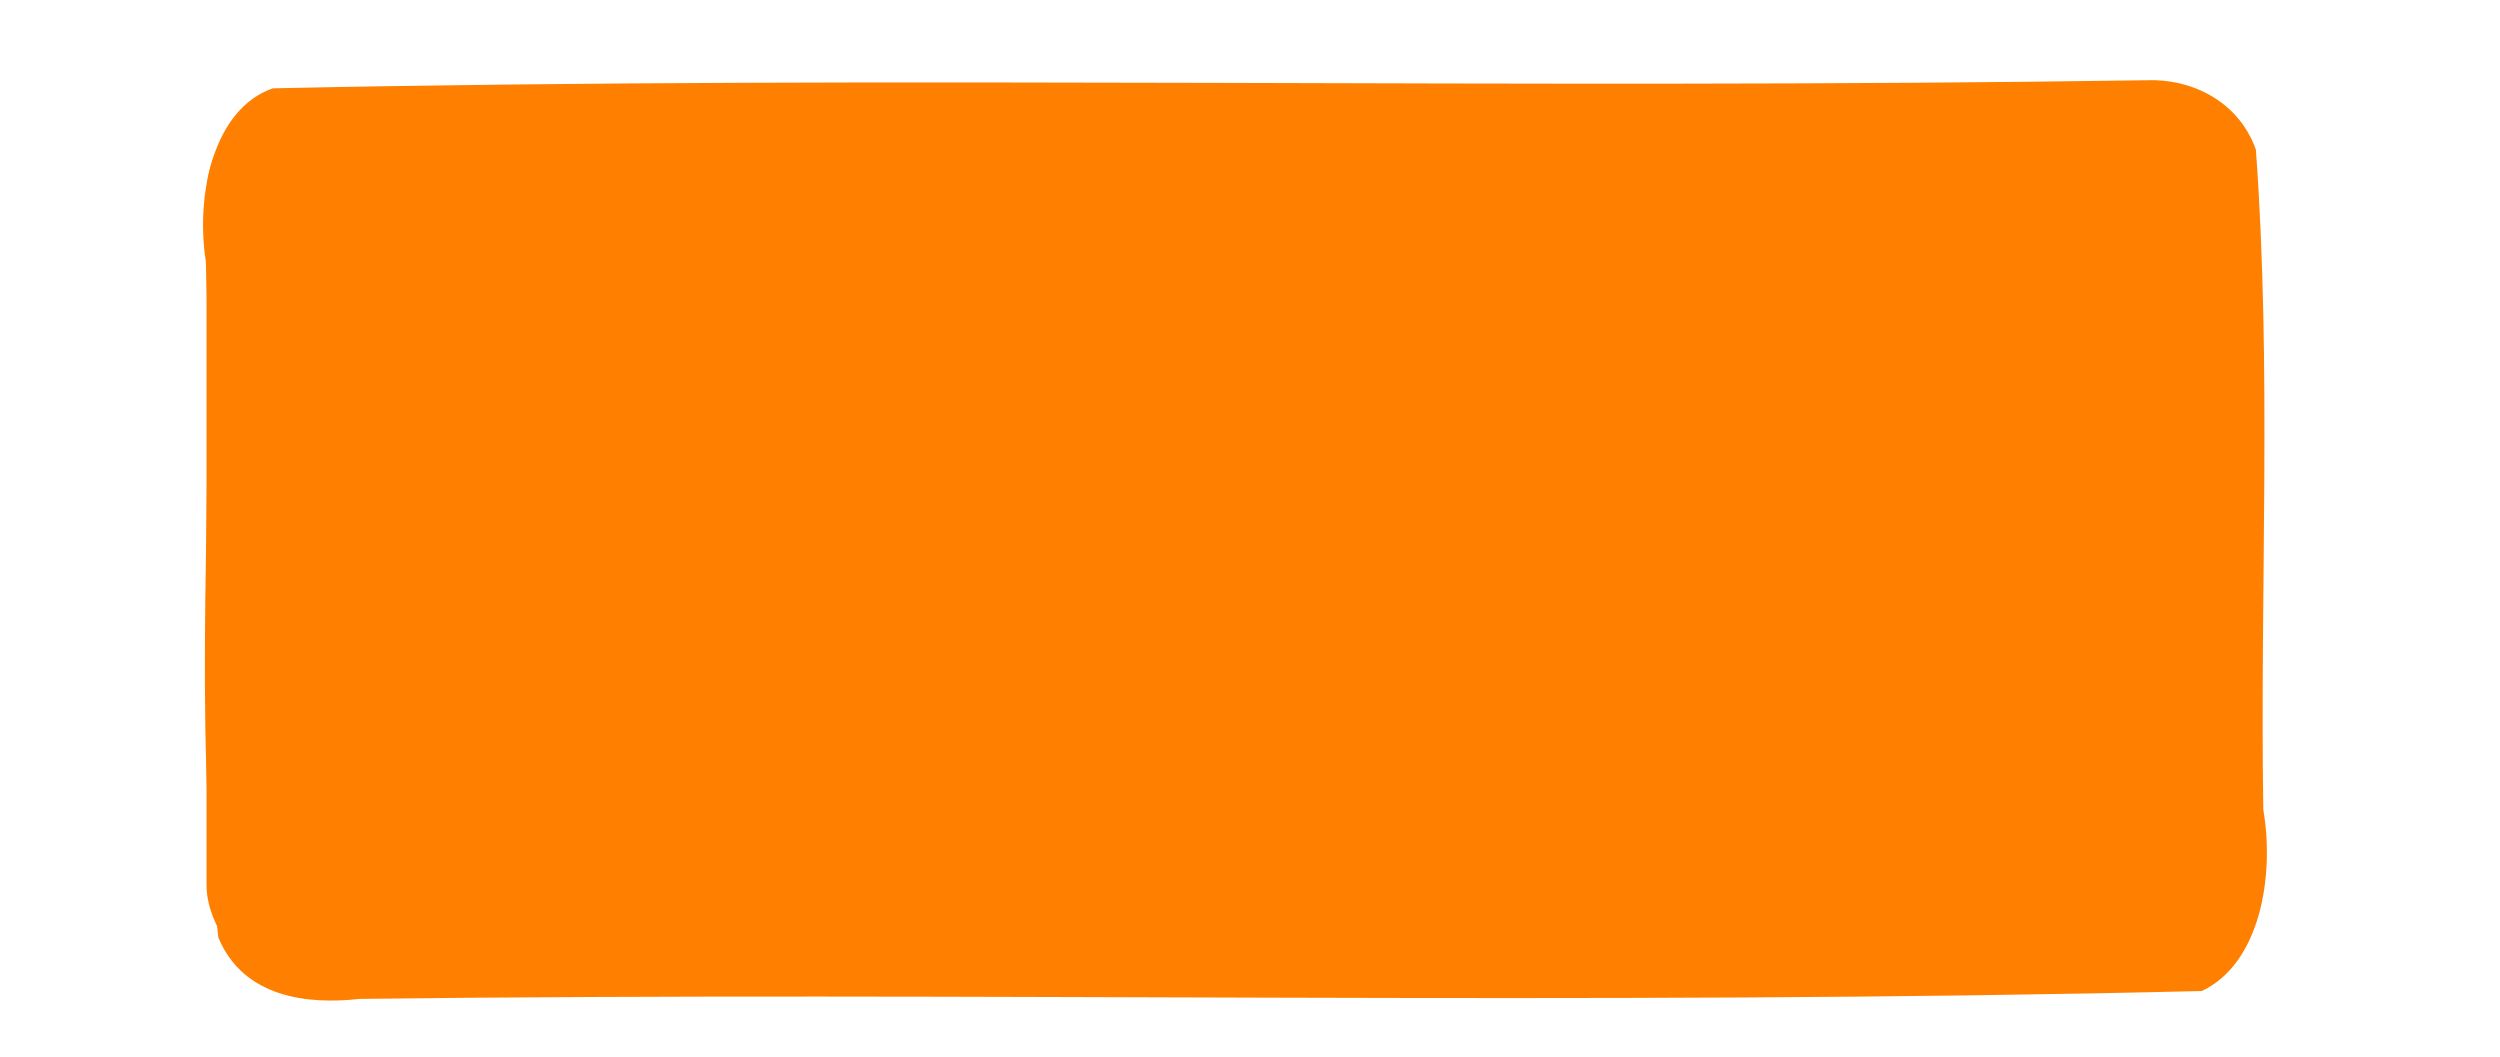 <?xml version="1.0"?><svg width="656.062" height="277.285" xmlns="http://www.w3.org/2000/svg" xmlns:xlink="http://www.w3.org/1999/xlink">
 <defs>
  <linearGradient gradientTransform="matrix(0.964,0,0,0.587,-309.158,1008.542)" gradientUnits="userSpaceOnUse" xlink:href="#linearGradient4336" id="linearGradient6764" y2="890.738" x2="636.396" y1="765.479" x1="634.376"/>
  <linearGradient id="linearGradient4336">
   <stop stop-color="#faf87d" offset="0" id="stop4338"/>
   <stop stop-color="#faf87d" stop-opacity="0" offset="1" id="stop4340"/>
  </linearGradient>
  <linearGradient gradientTransform="matrix(0.964,0,0,0.095,-309.158,-1620.305)" gradientUnits="userSpaceOnUse" xlink:href="#linearGradient4336" id="linearGradient6766" y2="890.738" x2="636.396" y1="765.479" x1="634.376"/>
  <radialGradient gradientTransform="matrix(0.039,0.32,-1.53,0.186,2464.256,1109.39)" gradientUnits="userSpaceOnUse" xlink:href="#linearGradient4621" id="radialGradient6768" fy="1408.143" fx="212.855" r="227.812" cy="1408.143" cx="212.855"/>
  <linearGradient id="linearGradient4621">
   <stop stop-color="#ffffff" offset="0" id="stop4623"/>
   <stop stop-color="#ffffff" stop-opacity="0" offset="1" id="stop4625"/>
  </linearGradient>
  <radialGradient gradientTransform="matrix(0.039,0.32,-1.53,0.186,2464.256,1109.39)" gradientUnits="userSpaceOnUse" xlink:href="#linearGradient4621" id="radialGradient6824" fy="1408.143" fx="212.855" r="227.812" cy="1408.143" cx="212.855"/>
  <linearGradient gradientUnits="userSpaceOnUse" xlink:href="#linearGradient4397" id="linearGradient6749" y2="950.608" x2="601.316" y1="905.38" x1="601.316"/>
  <linearGradient id="linearGradient4397">
   <stop stop-color="#000000" offset="0" id="stop4399"/>
   <stop stop-color="#000000" stop-opacity="0" offset="1" id="stop4401"/>
  </linearGradient>
  <linearGradient gradientUnits="userSpaceOnUse" xlink:href="#linearGradient4336-5" id="linearGradient6751" y2="890.738" x2="636.396" y1="765.479" x1="634.376"/>
  <linearGradient id="linearGradient4336-5">
   <stop stop-color="#faf87d" offset="0" id="stop4338-8"/>
   <stop stop-color="#faf87d" stop-opacity="0" offset="1" id="stop4340-2"/>
  </linearGradient>
  <linearGradient gradientUnits="userSpaceOnUse" xlink:href="#linearGradient4410" id="linearGradient6753" y2="889.505" x2="601.429" y1="706.648" x1="597.143"/>
  <linearGradient id="linearGradient4410">
   <stop stop-color="#ffffff" offset="0" id="stop4412"/>
   <stop stop-color="#ffffff" stop-opacity="0" offset="1" id="stop4414"/>
  </linearGradient>
  <radialGradient gradientTransform="matrix(1.257,-0.01,0.009,1.062,-161.468,-46.859)" gradientUnits="userSpaceOnUse" xlink:href="#linearGradient4436" id="radialGradient6755" fy="822.494" fx="600" r="236.376" cy="822.494" cx="600"/>
  <linearGradient id="linearGradient4436">
   <stop stop-color="#808000" stop-opacity="0" offset="0" id="stop4438"/>
   <stop stop-color="#808000" stop-opacity="0" offset="0.232" id="stop4444"/>
   <stop stop-color="#808000" offset="1" id="stop4440"/>
  </linearGradient>
  <linearGradient gradientTransform="translate(-331.429,364.286)" gradientUnits="userSpaceOnUse" xlink:href="#linearGradient4336-3" id="linearGradient6726" y2="890.738" x2="636.396" y1="765.479" x1="634.376"/>
  <linearGradient id="linearGradient4336-3">
   <stop stop-color="#faf87d" offset="0" id="stop4338-6"/>
   <stop stop-color="#faf87d" stop-opacity="0" offset="1" id="stop4340-1"/>
  </linearGradient>
  <linearGradient gradientTransform="translate(-331.429,364.286)" gradientUnits="userSpaceOnUse" xlink:href="#linearGradient4410-7" id="linearGradient6728" y2="889.505" x2="601.429" y1="706.648" x1="597.143"/>
  <linearGradient id="linearGradient4410-7">
   <stop stop-color="#ffffff" offset="0" id="stop4412-0"/>
   <stop stop-color="#ffffff" stop-opacity="0" offset="1" id="stop4414-3"/>
  </linearGradient>
  <radialGradient gradientTransform="matrix(1.257,-0.01,0.009,1.062,-492.897,317.427)" gradientUnits="userSpaceOnUse" xlink:href="#linearGradient4436-0" id="radialGradient6730" fy="822.494" fx="600" r="236.376" cy="822.494" cx="600"/>
  <linearGradient id="linearGradient4436-0">
   <stop stop-color="#808000" stop-opacity="0" offset="0" id="stop4438-3"/>
   <stop stop-color="#808000" stop-opacity="0" offset="0.232" id="stop4444-0"/>
   <stop stop-color="#808000" offset="1" id="stop4440-4"/>
  </linearGradient>
  <radialGradient gradientTransform="matrix(1.257,-0.01,0.009,1.062,-492.897,317.427)" gradientUnits="userSpaceOnUse" xlink:href="#linearGradient4436-0" id="radialGradient7000" fy="822.494" fx="600" r="236.376" cy="822.494" cx="600"/>
  <filter id="filter4592-54" color-interpolation-filters="sRGB">
   <feGaussianBlur stdDeviation="3.273" id="feGaussianBlur4594-9"/>
  </filter>
  <linearGradient xlink:href="#linearGradient4336-7" id="linearGradient6777" y2="0.907" x2="0.547" y1="0.186" x1="0.543"/>
  <linearGradient id="linearGradient4336-7">
   <stop stop-color="#faf87d" offset="0" id="stop4338-7"/>
   <stop stop-color="#faf87d" stop-opacity="0" offset="1" id="stop4340-8"/>
  </linearGradient>
  <linearGradient xlink:href="#linearGradient4336-7" id="linearGradient6779" y2="0.907" x2="0.547" y1="0.186" x1="0.543"/>
  <radialGradient gradientTransform="matrix(0.017,0.229,-0.667,0.133,1125.971,1456.161)" gradientUnits="userSpaceOnUse" xlink:href="#linearGradient4621-6" id="radialGradient6781" fy="1408.143" fx="212.855" r="227.812" cy="1408.143" cx="212.855"/>
  <linearGradient id="linearGradient4621-6">
   <stop stop-color="#ffffff" offset="0" id="stop4623-9"/>
   <stop stop-color="#ffffff" stop-opacity="0" offset="1" id="stop4625-5"/>
  </linearGradient>
  <radialGradient gradientTransform="matrix(0.017,0.229,-0.667,0.133,1125.971,1456.161)" gradientUnits="userSpaceOnUse" xlink:href="#linearGradient4621-6" id="radialGradient7084" fy="1408.143" fx="212.855" r="227.812" cy="1408.143" cx="212.855"/>
 </defs>
 <g>
  <title>Layer 1</title>
  <g id="layer1">
   <g id="g6770" transform="matrix(2.61 0 0 2.61 -133.413 -4307.35)">
    <path fill="#ff7f00" filter="url(#filter4592-54)" id="path4629" d="m266.954,1658.394c-62.797,0.956 -125.62,-0.522 -188.403,0.813c-5.999,2.073 -7.78,10.761 -6.741,17.38c0.873,22.649 -1.432,45.524 1.265,68.016c2.55,6.115 9.127,6.73 14.186,6.158c61.74,-0.763 123.522,0.708 185.237,-0.792c5.871,-2.765 7.332,-11.575 6.183,-18.243c-0.346,-22.107 0.866,-44.322 -0.747,-66.356c-1.79,-5.029 -6.695,-7.156 -10.979,-6.975l0,0z"/>
    <rect fill="#ff7f00" id="rect4631" y="1659.436" x="71.882" ry="10.534" height="90.402" width="206.173"/>
    <rect fill="#ff7f00" id="rect4633" y="1664.549" x="75.62" ry="8.508" height="73.02" width="198.697"/>
    <rect fill="#ff7f00" id="rect4635" transform="translate(0.385 -27.551) scale(1 1)" y="-1771.854" x="75.235" ry="5.924" height="11.848" width="198.697"/>
    <path fill="#ff7f00" id="path4637" d="m80.798,1664.551c-2.872,0 -5.179,3.786 -5.179,8.5l0,11.362c19.548,12.759 56.73,21.383 99.393,21.383c42.599,0 79.739,-8.612 99.311,-21.338l0,-11.407c0,-4.714 -2.32,-8.5 -5.193,-8.5l-188.333,0l0,0z"/>
   </g>
  </g>
 </g>
</svg>